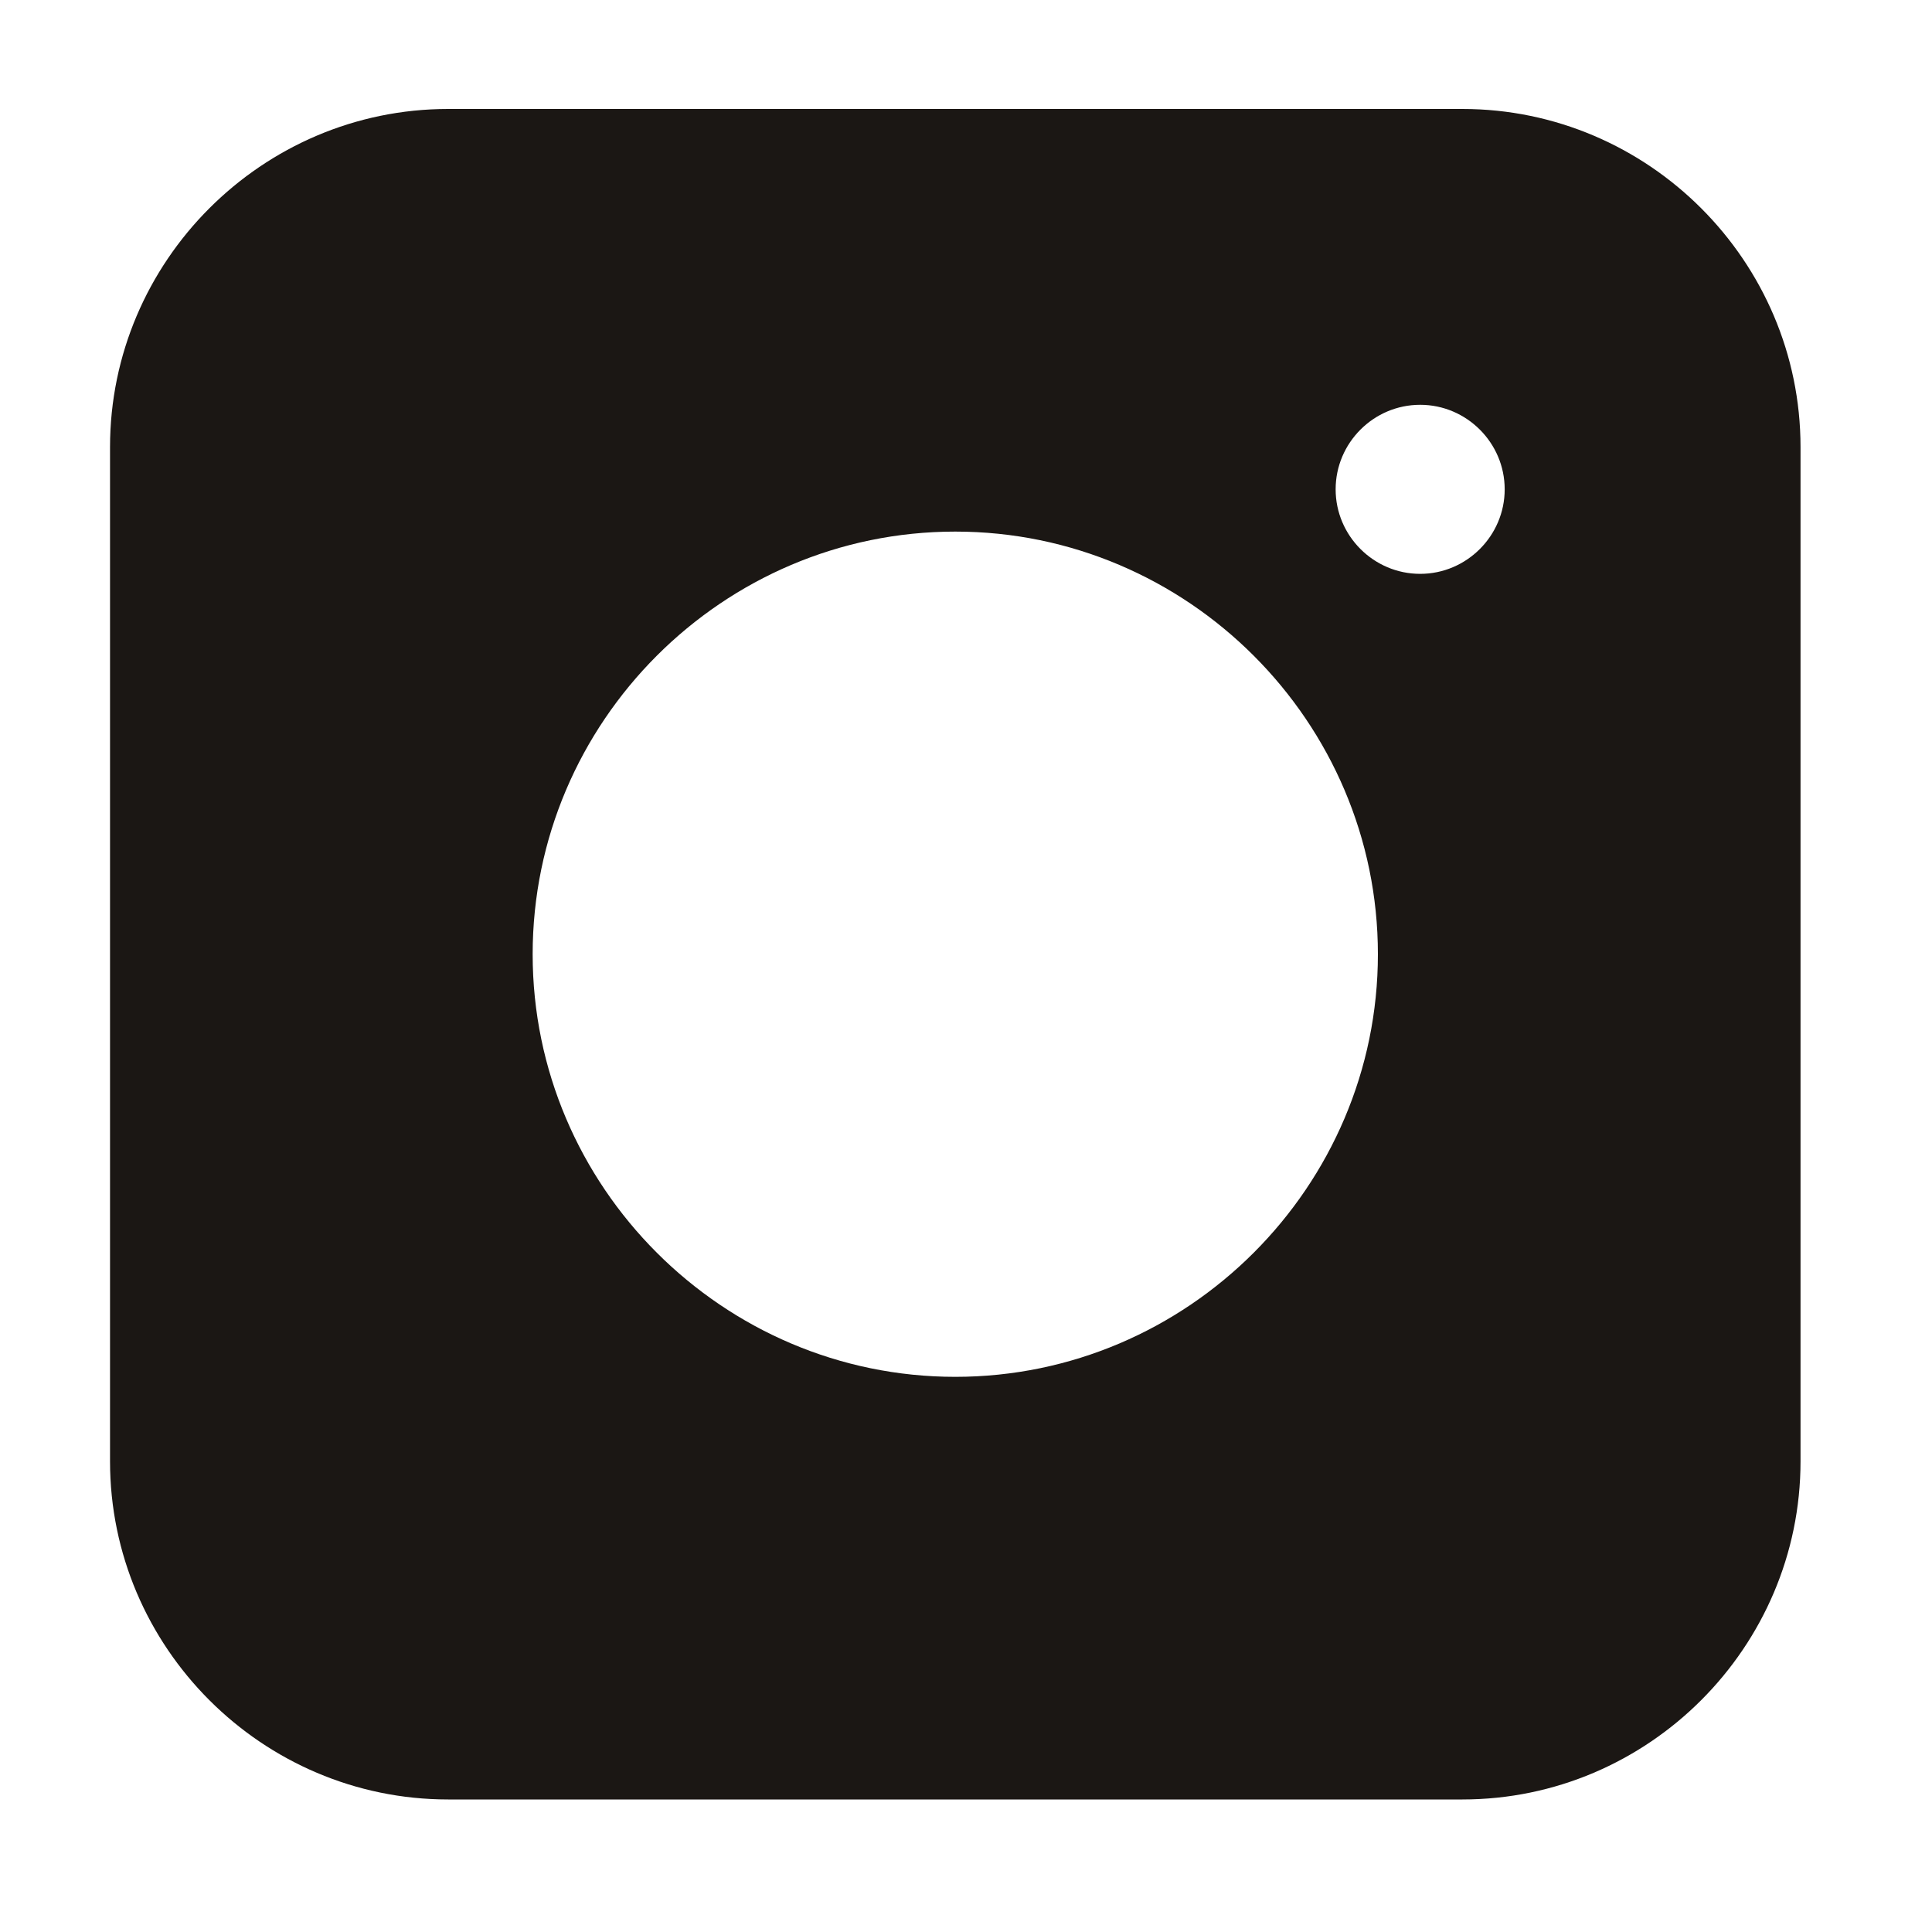 <?xml version="1.0" encoding="UTF-8"?> <svg xmlns="http://www.w3.org/2000/svg" width="40" height="40" viewBox="0 0 40 40" fill="none"><g clip-path="url(#clip0_169_4315)"><path d="M30.278 2.256H9.278C5.428 2.256 2.278 5.406 2.278 9.256V30.256C2.278 34.106 5.428 37.256 9.278 37.256H30.278C34.128 37.256 37.278 34.106 37.278 30.256V9.256C37.278 5.406 34.128 2.256 30.278 2.256ZM19.778 28.506C14.965 28.506 11.028 24.568 11.028 19.756C11.028 14.943 14.965 11.006 19.778 11.006C24.59 11.006 28.528 14.943 28.528 19.756C28.528 24.568 24.59 28.506 19.778 28.506ZM29.403 11.881C28.44 11.881 27.653 11.093 27.653 10.131C27.653 9.168 28.44 8.381 29.403 8.381C30.365 8.381 31.153 9.168 31.153 10.131C31.153 11.093 30.365 11.881 29.403 11.881Z" fill="#1B1714"></path></g><defs><clipPath id="clip0_169_4315"><rect width="38.889" height="38.889" fill="white" transform="translate(0.333 0.311)"></rect></clipPath></defs></svg> 
